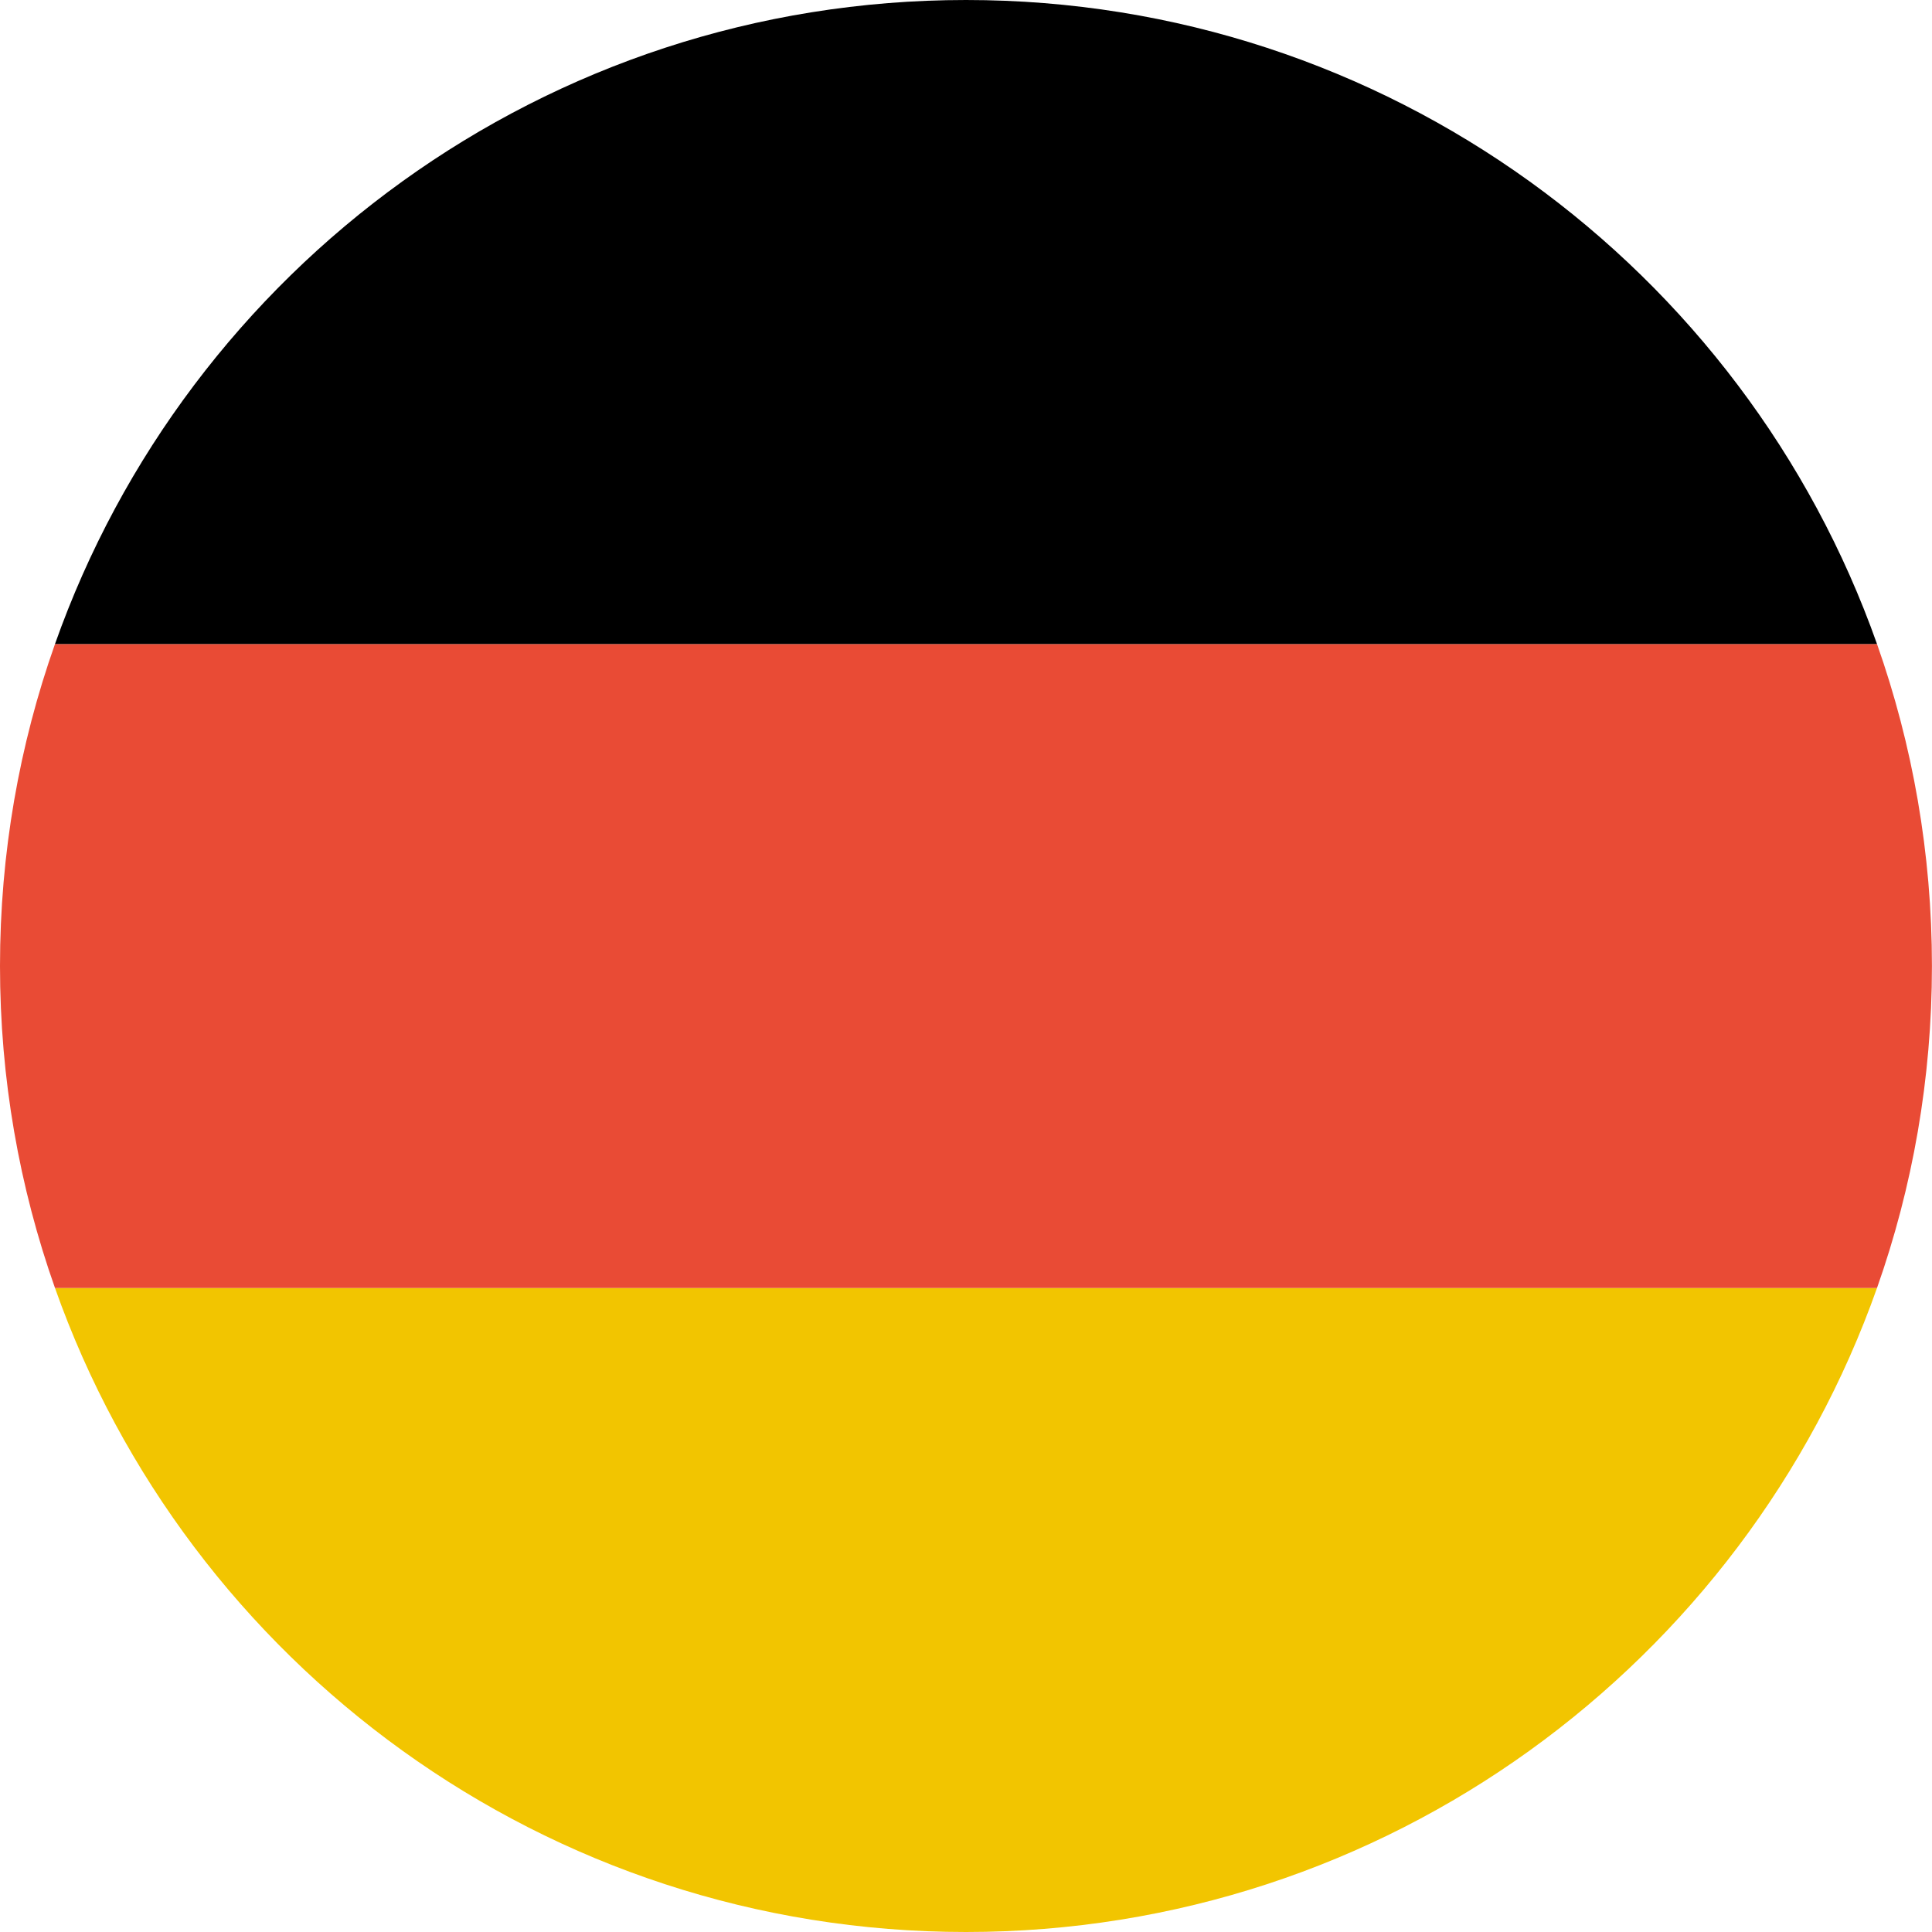 <svg width="30px" height="30px" viewBox="0 0 30 30" version="1.1" xmlns="http://www.w3.org/2000/svg" xmlns:xlink="http://www.w3.org/1999/xlink">
    <g id="Symbols" stroke="none" stroke-width="1" fill="none" fill-rule="evenodd">
        <g id="FLAG/De">
            <g id="germany">
                <path d="M29.146,20 L0.854,20 C2.913,25.826 8.469,30 15,30 C21.53,30 27.086,25.826 29.146,20 L29.146,20 L29.146,20 Z" id="yellow" fill="#F2C500"></path>
                <path d="M0.854,20 L29.146,20 C29.698,18.436 29.999,16.753 29.999,15 C29.999,13.247 29.698,11.564 29.146,10 L0.854,10 C0.301,11.564 0,13.247 0,15 C0,16.753 0.301,18.436 0.854,20 L0.854,20 L0.854,20 Z" id="red" fill="#E94B35"></path>
                <path d="M0.854,10 L29.146,10 C27.086,4.174 21.53,0 15,0 C8.469,0 2.913,4.174 0.854,10 L0.854,10 L0.854,10 Z" id="black" fill="#000000"></path>
            </g>
        </g>
    </g>
</svg>